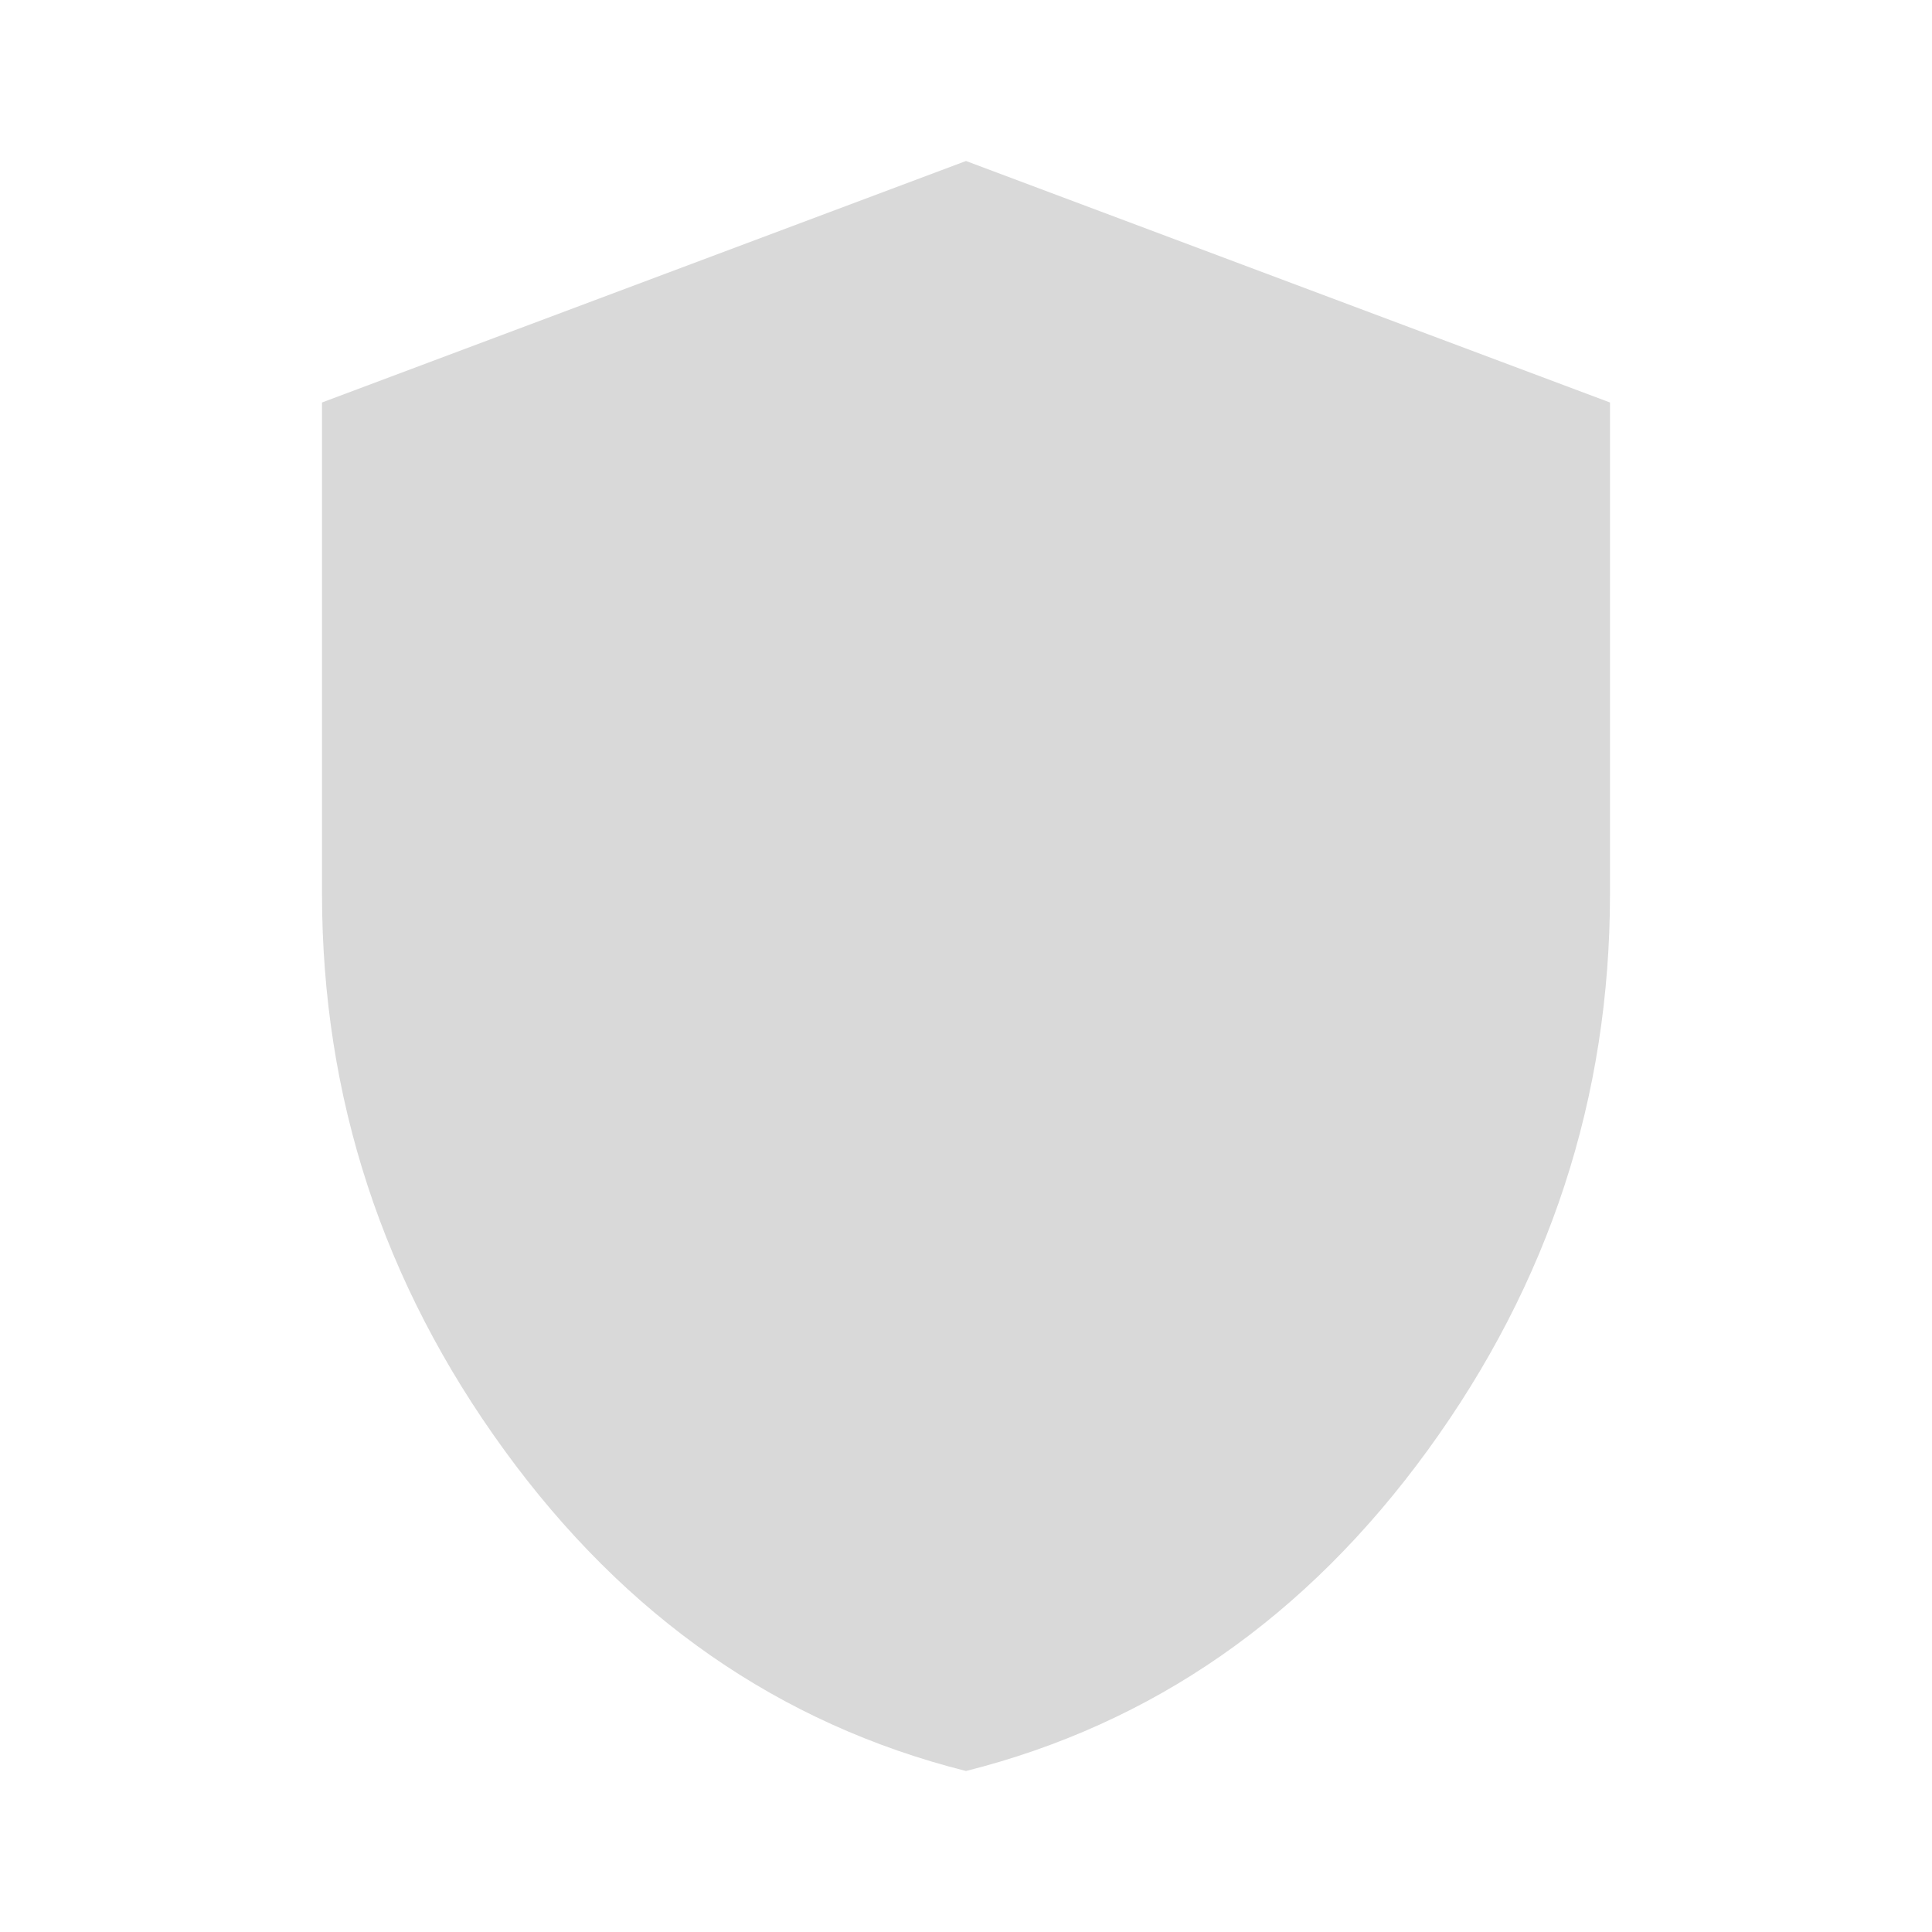 <svg width="60" height="60" viewBox="0 0 60 60" fill="none" xmlns="http://www.w3.org/2000/svg">
<g clip-path="url(#clip0_3_5071)">
<path d="M27.375 38.875L41.5 24.75L37.938 21.188L27.375 31.75L22.125 26.5L18.562 30.062L27.375 38.875ZM30 55C24.208 53.542 19.427 50.218 15.658 45.03C11.887 39.842 10.002 34.082 10 27.75V12.5L30 5L50 12.5V27.75C50 34.083 48.114 39.844 44.343 45.032C40.571 50.221 35.79 53.543 30 55Z" fill="#D9D9D9"/>
<g clip-path="url(#clip1_3_5071)">
<rect x="16" y="21" width="29" height="18" fill="#D9D9D9"/>
</g>
</g>
<defs>
<clipPath id="clip0_3_5071">
<rect width="60" height="60" fill="white"/>
</clipPath>
<clipPath id="clip1_3_5071">
<rect width="60" height="60" fill="white"/>
</clipPath>
</defs>
</svg>
